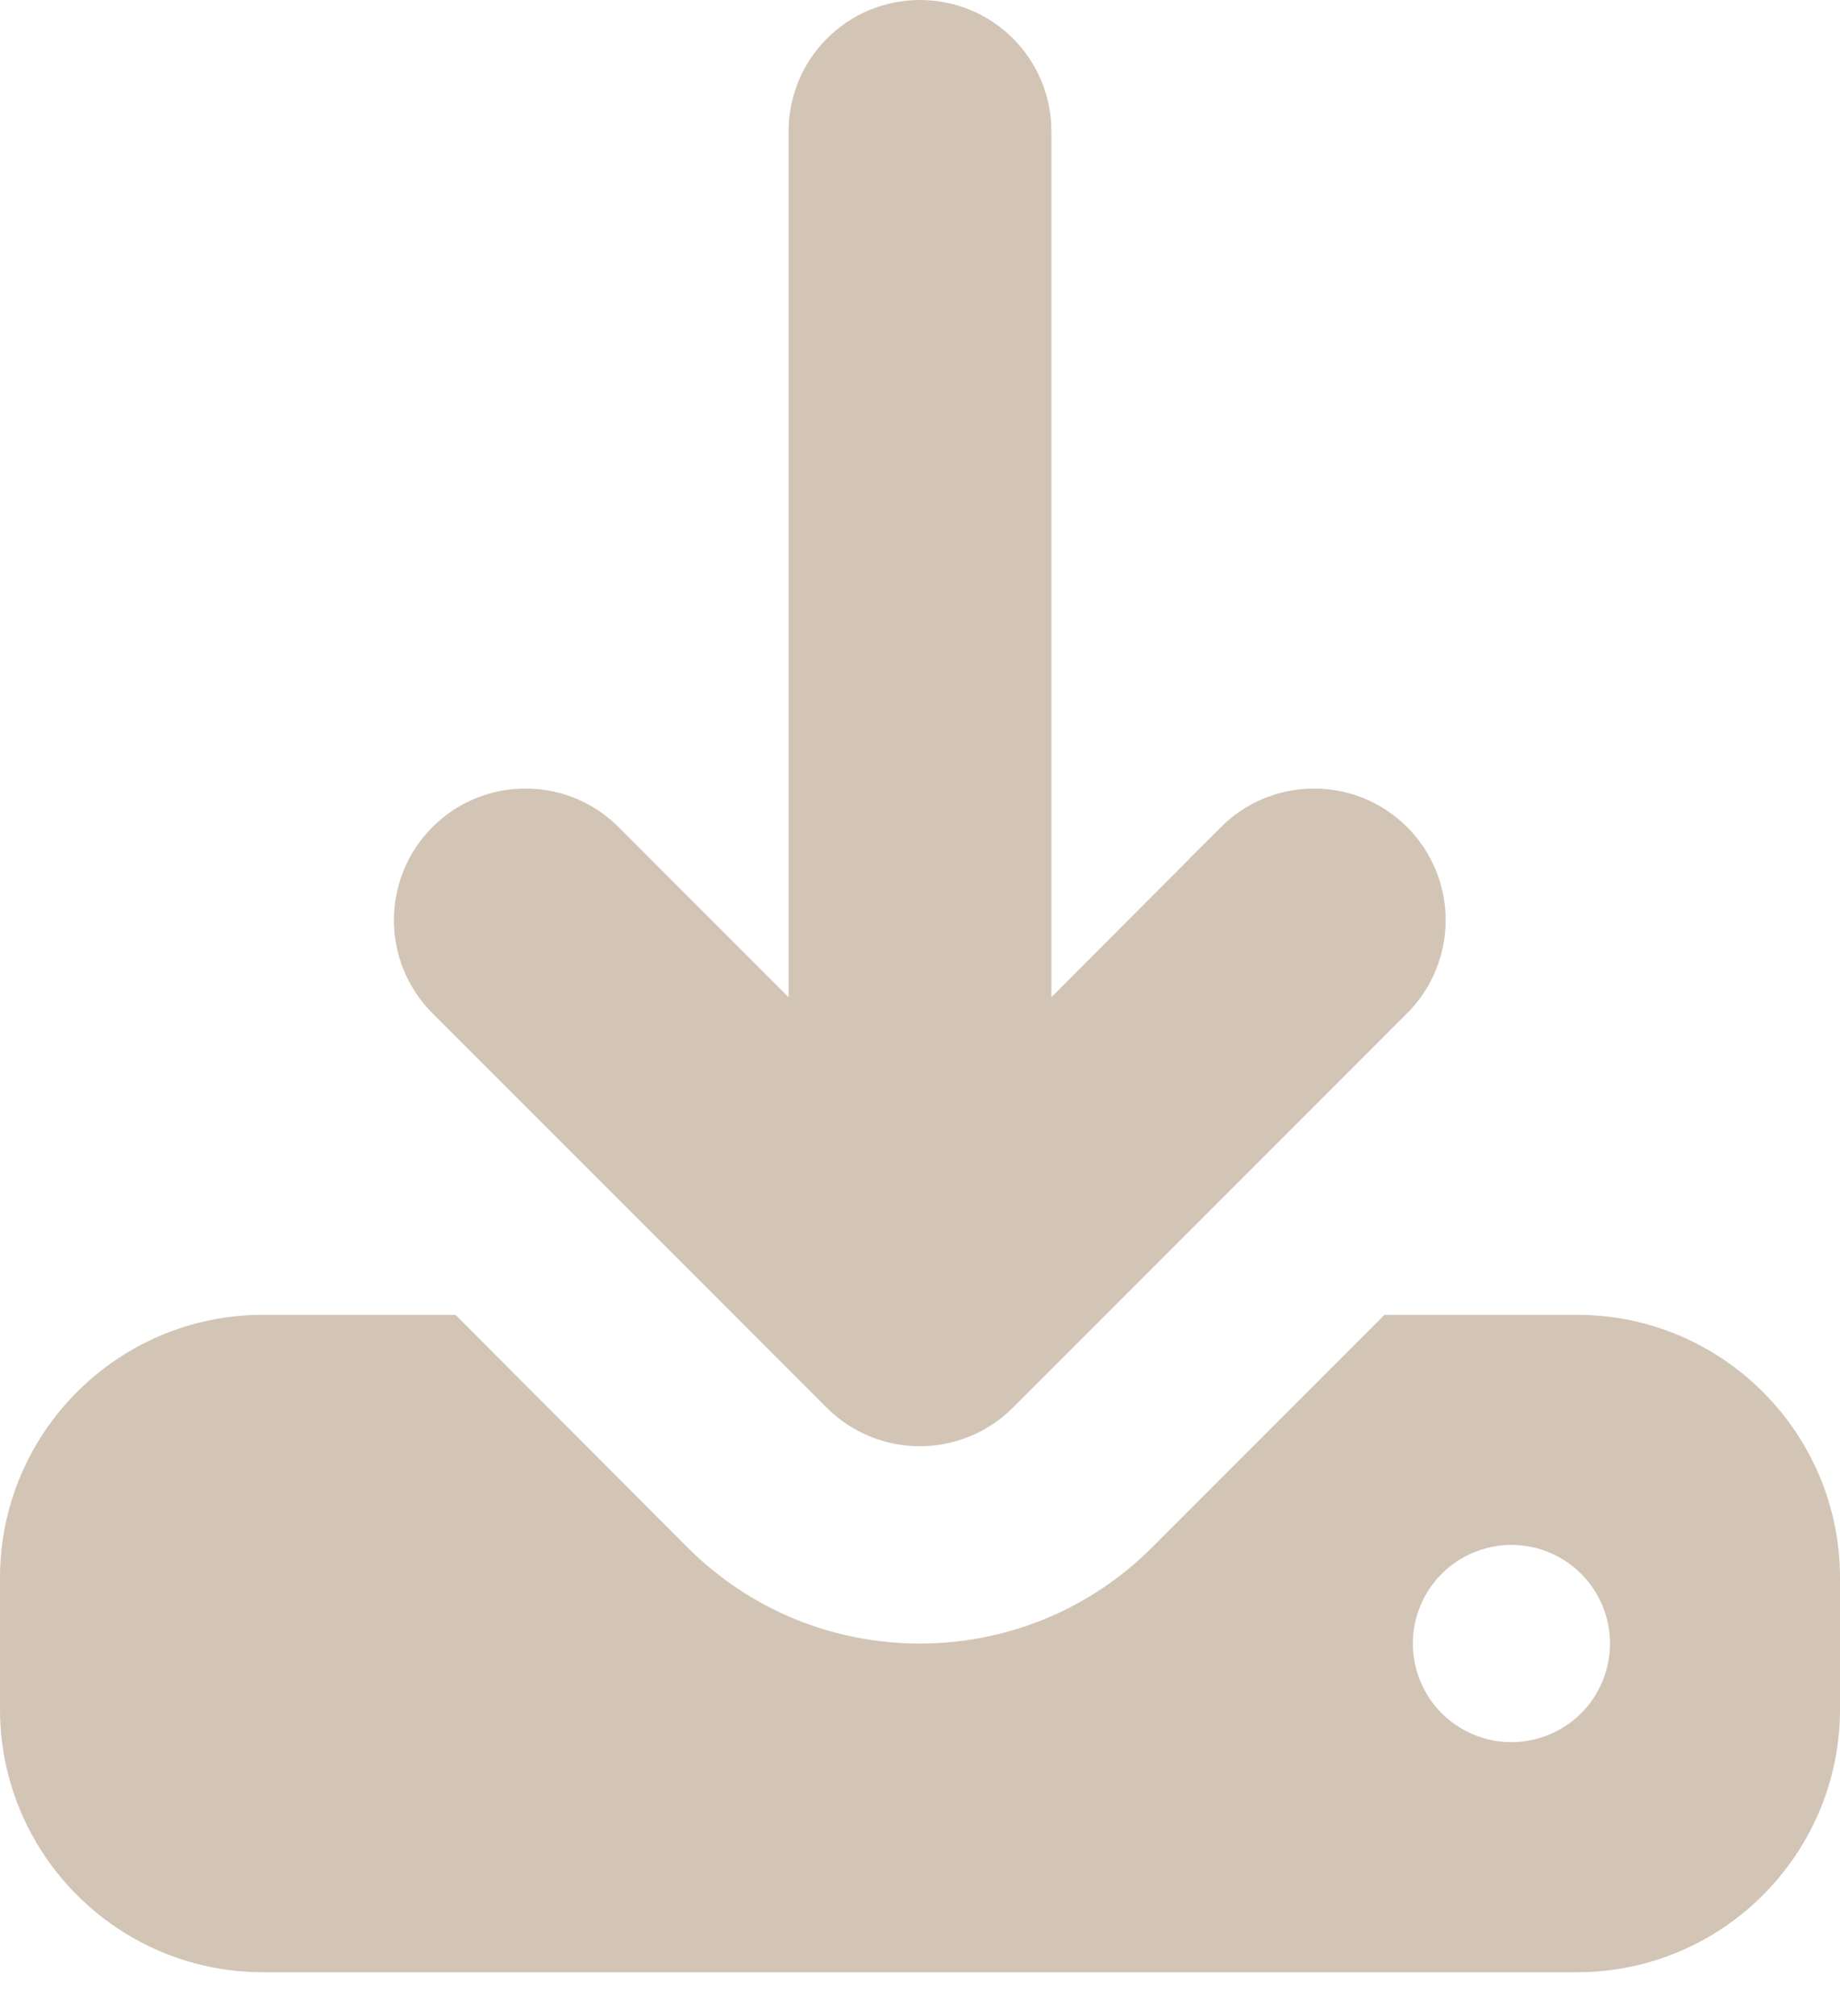 <svg width="21" height="23" viewBox="0 0 21 23" fill="none" xmlns="http://www.w3.org/2000/svg">
<path d="M3 15.5H4.991L7.493 18.007C9.151 19.665 11.844 19.665 13.502 18.007L16.009 15.5H18C19.378 15.5 20.5 16.622 20.5 18V19.5C20.5 20.878 19.378 22 18 22H3C1.621 22 0.5 20.878 0.5 19.5V18C0.5 16.622 1.621 15.5 3 15.5ZM17.25 17.125C17.037 17.125 16.825 17.167 16.628 17.249C16.431 17.331 16.251 17.45 16.101 17.601C15.95 17.751 15.831 17.931 15.749 18.128C15.667 18.325 15.625 18.537 15.625 18.75C15.625 18.963 15.667 19.175 15.749 19.372C15.831 19.569 15.95 19.749 16.101 19.899C16.251 20.05 16.431 20.169 16.628 20.251C16.825 20.333 17.037 20.375 17.25 20.375C17.463 20.375 17.675 20.333 17.872 20.251C18.069 20.169 18.249 20.05 18.399 19.899C18.55 19.749 18.669 19.569 18.751 19.372C18.833 19.175 18.875 18.963 18.875 18.75C18.875 18.537 18.833 18.325 18.751 18.128C18.669 17.931 18.55 17.751 18.399 17.601C18.249 17.45 18.069 17.331 17.872 17.249C17.675 17.167 17.463 17.125 17.25 17.125ZM10.5 0.5C11.053 0.5 11.5 0.946 11.5 1.5V12.586L12.354 11.729L14.29 9.789L14.289 9.788C14.68 9.398 15.316 9.399 15.706 9.789C16.097 10.18 16.097 10.815 15.706 11.206L11.206 15.706C10.815 16.097 10.18 16.097 9.789 15.706L5.289 11.206C4.898 10.815 4.898 10.18 5.289 9.789C5.68 9.398 6.315 9.398 6.706 9.789L8.646 11.73L9.5 12.584V1.5C9.5 0.946 9.946 0.5 10.5 0.5Z" fill="#D3C5B6" stroke="#D3C5B6"/>
</svg>

